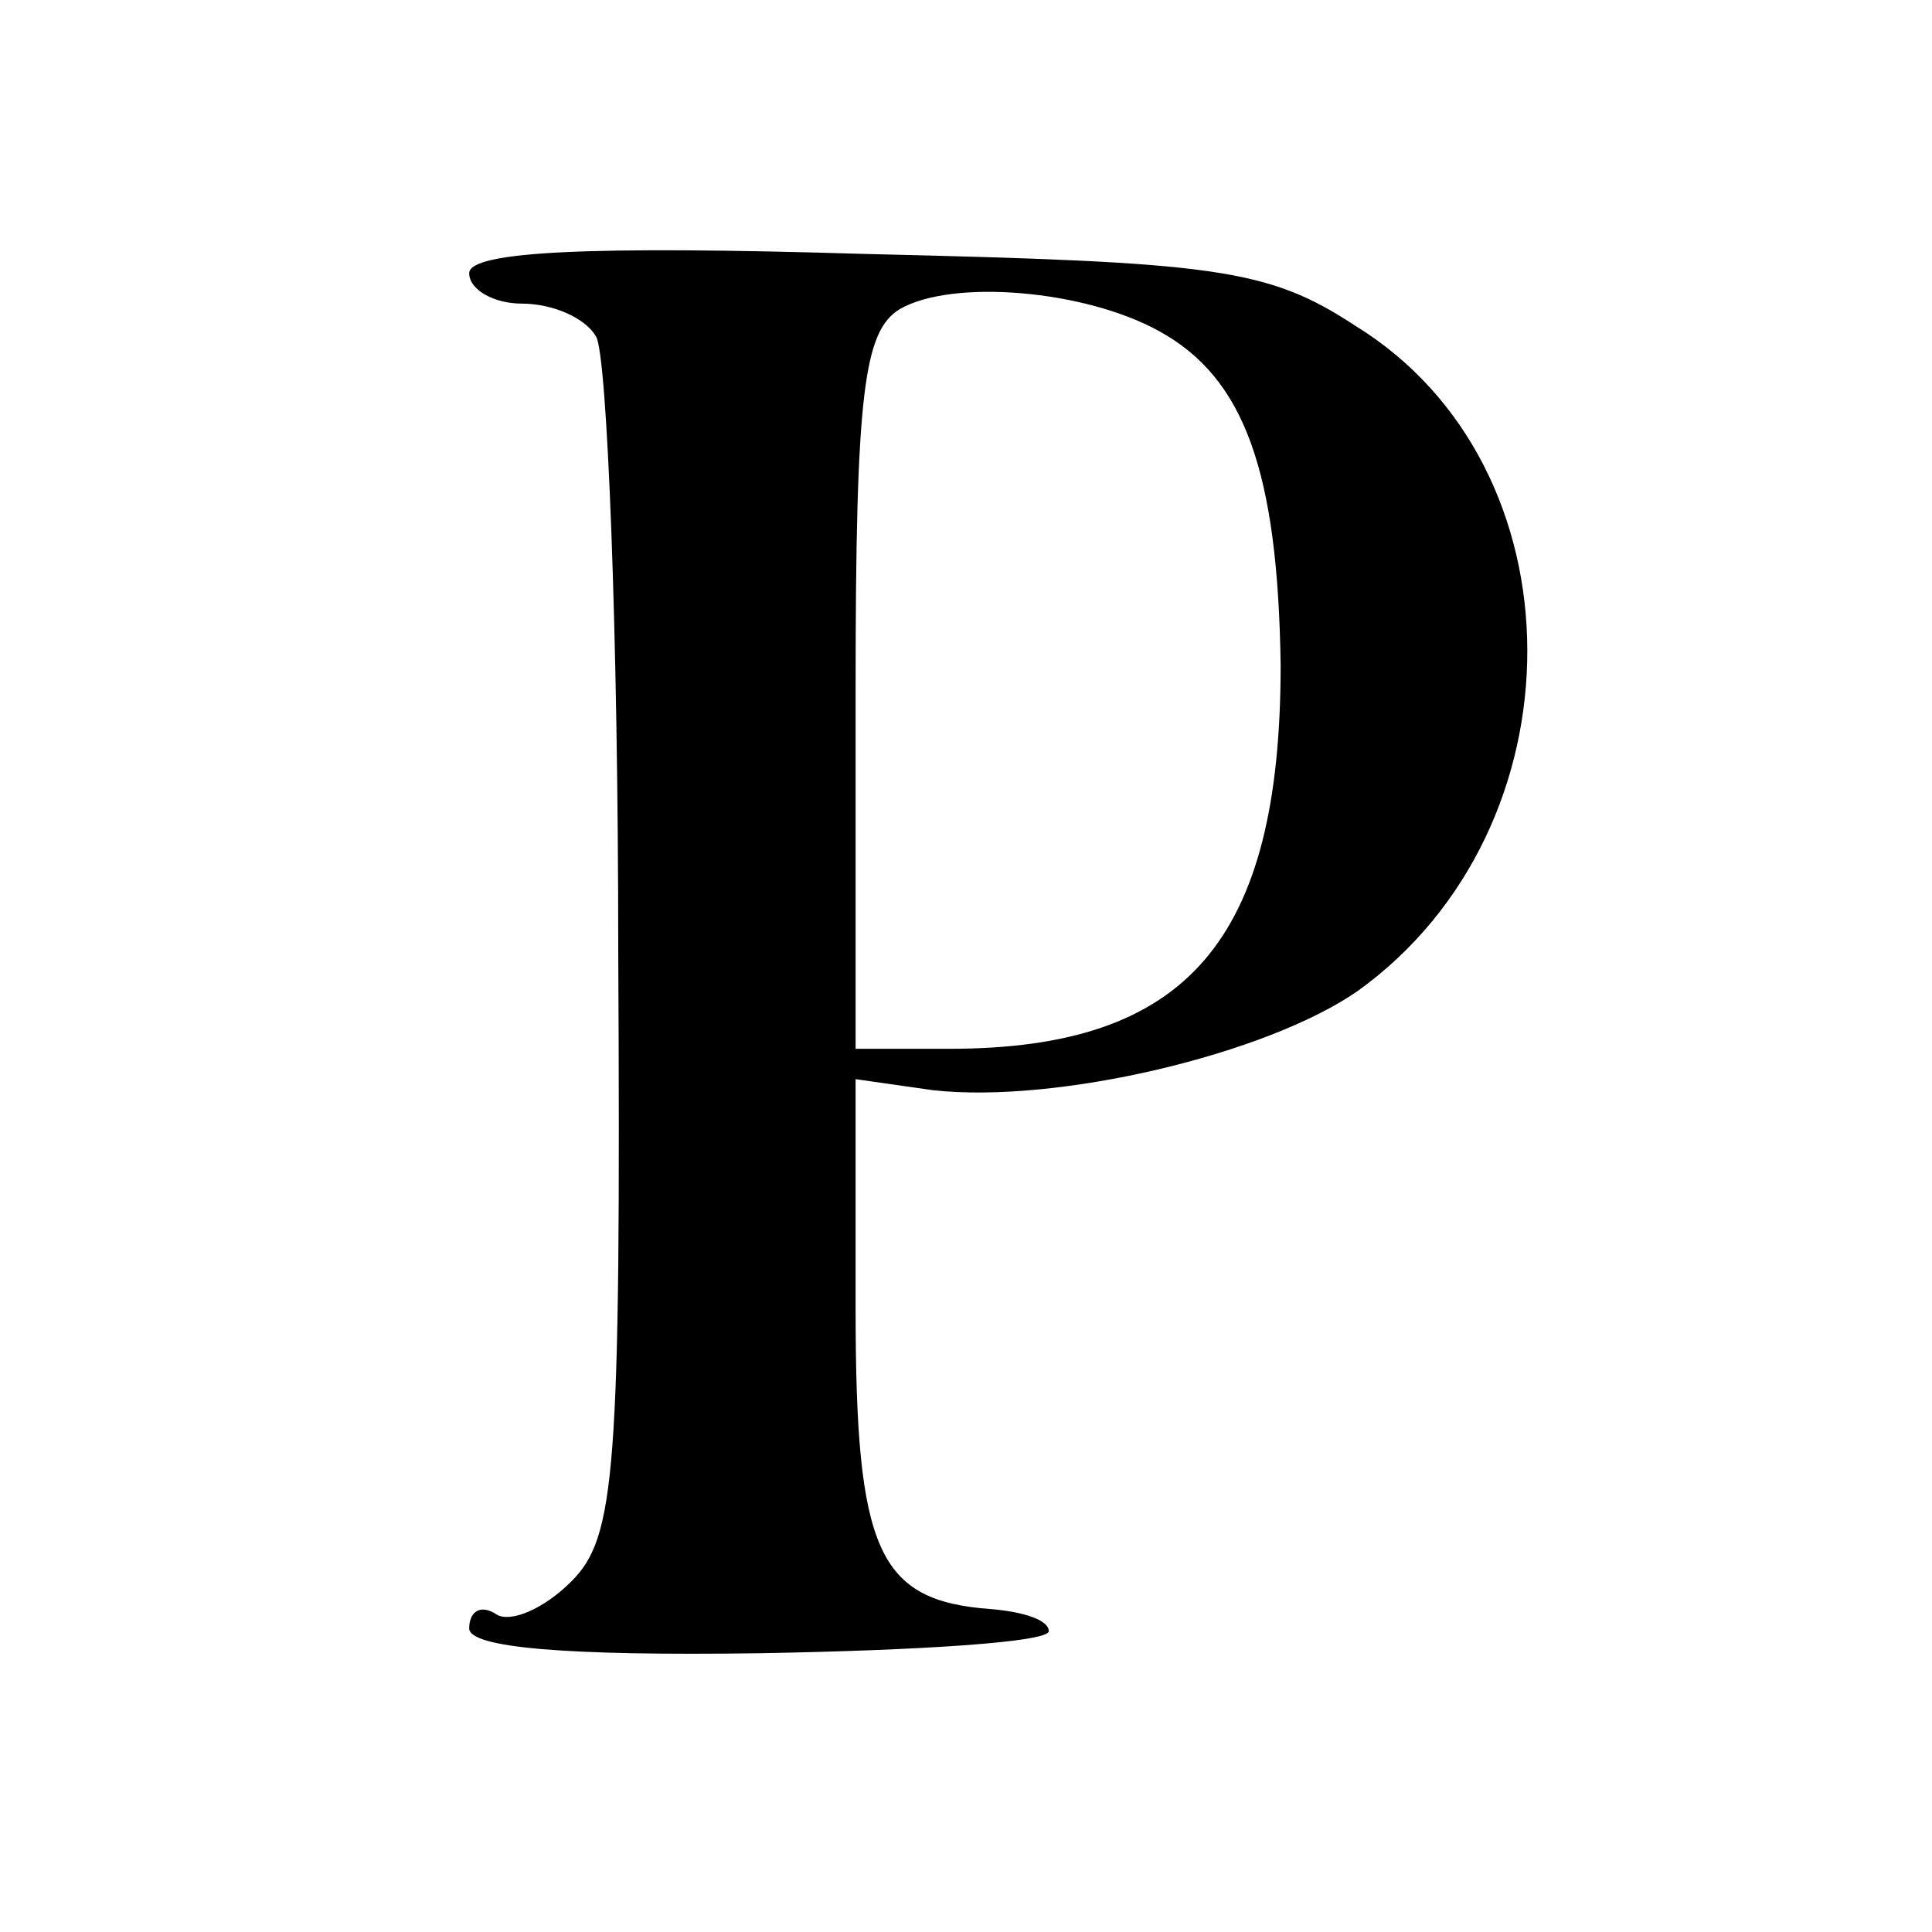 <?xml version="1.0" standalone="no"?>
<!DOCTYPE svg PUBLIC "-//W3C//DTD SVG 20010904//EN"
 "http://www.w3.org/TR/2001/REC-SVG-20010904/DTD/svg10.dtd">
<svg version="1.0" xmlns="http://www.w3.org/2000/svg"
 width="70pt" height="70pt" viewBox="0 0 70 70"
 preserveAspectRatio="xMidYMid meet">
<g transform="translate(0,70) scale(0.1,-0.1)"
fill="#000000" stroke="none">
<path d="M170 601 c0 -6 9 -11 19 -11 11 0 23 -5 27 -12 4 -7 8 -107 8 -222 1
-190 -1 -213 -17 -229 -10 -10 -22 -15 -27 -12 -6 4 -10 1 -10 -5 0 -7 35 -10
105 -9 58 1 105 4 105 8 0 4 -9 7 -21 8 -41 3 -49 21 -49 109 l0 83 28 -4 c45
-5 121 13 154 36 82 59 82 190 -1 241 -32 21 -51 23 -178 26 -99 3 -143 1
-143 -7z m250 -21 c31 -17 43 -51 44 -121 0 -100 -34 -139 -120 -139 l-34 0 0
130 c0 108 3 130 16 138 19 11 67 7 94 -8z"/>
</g>
</svg>
